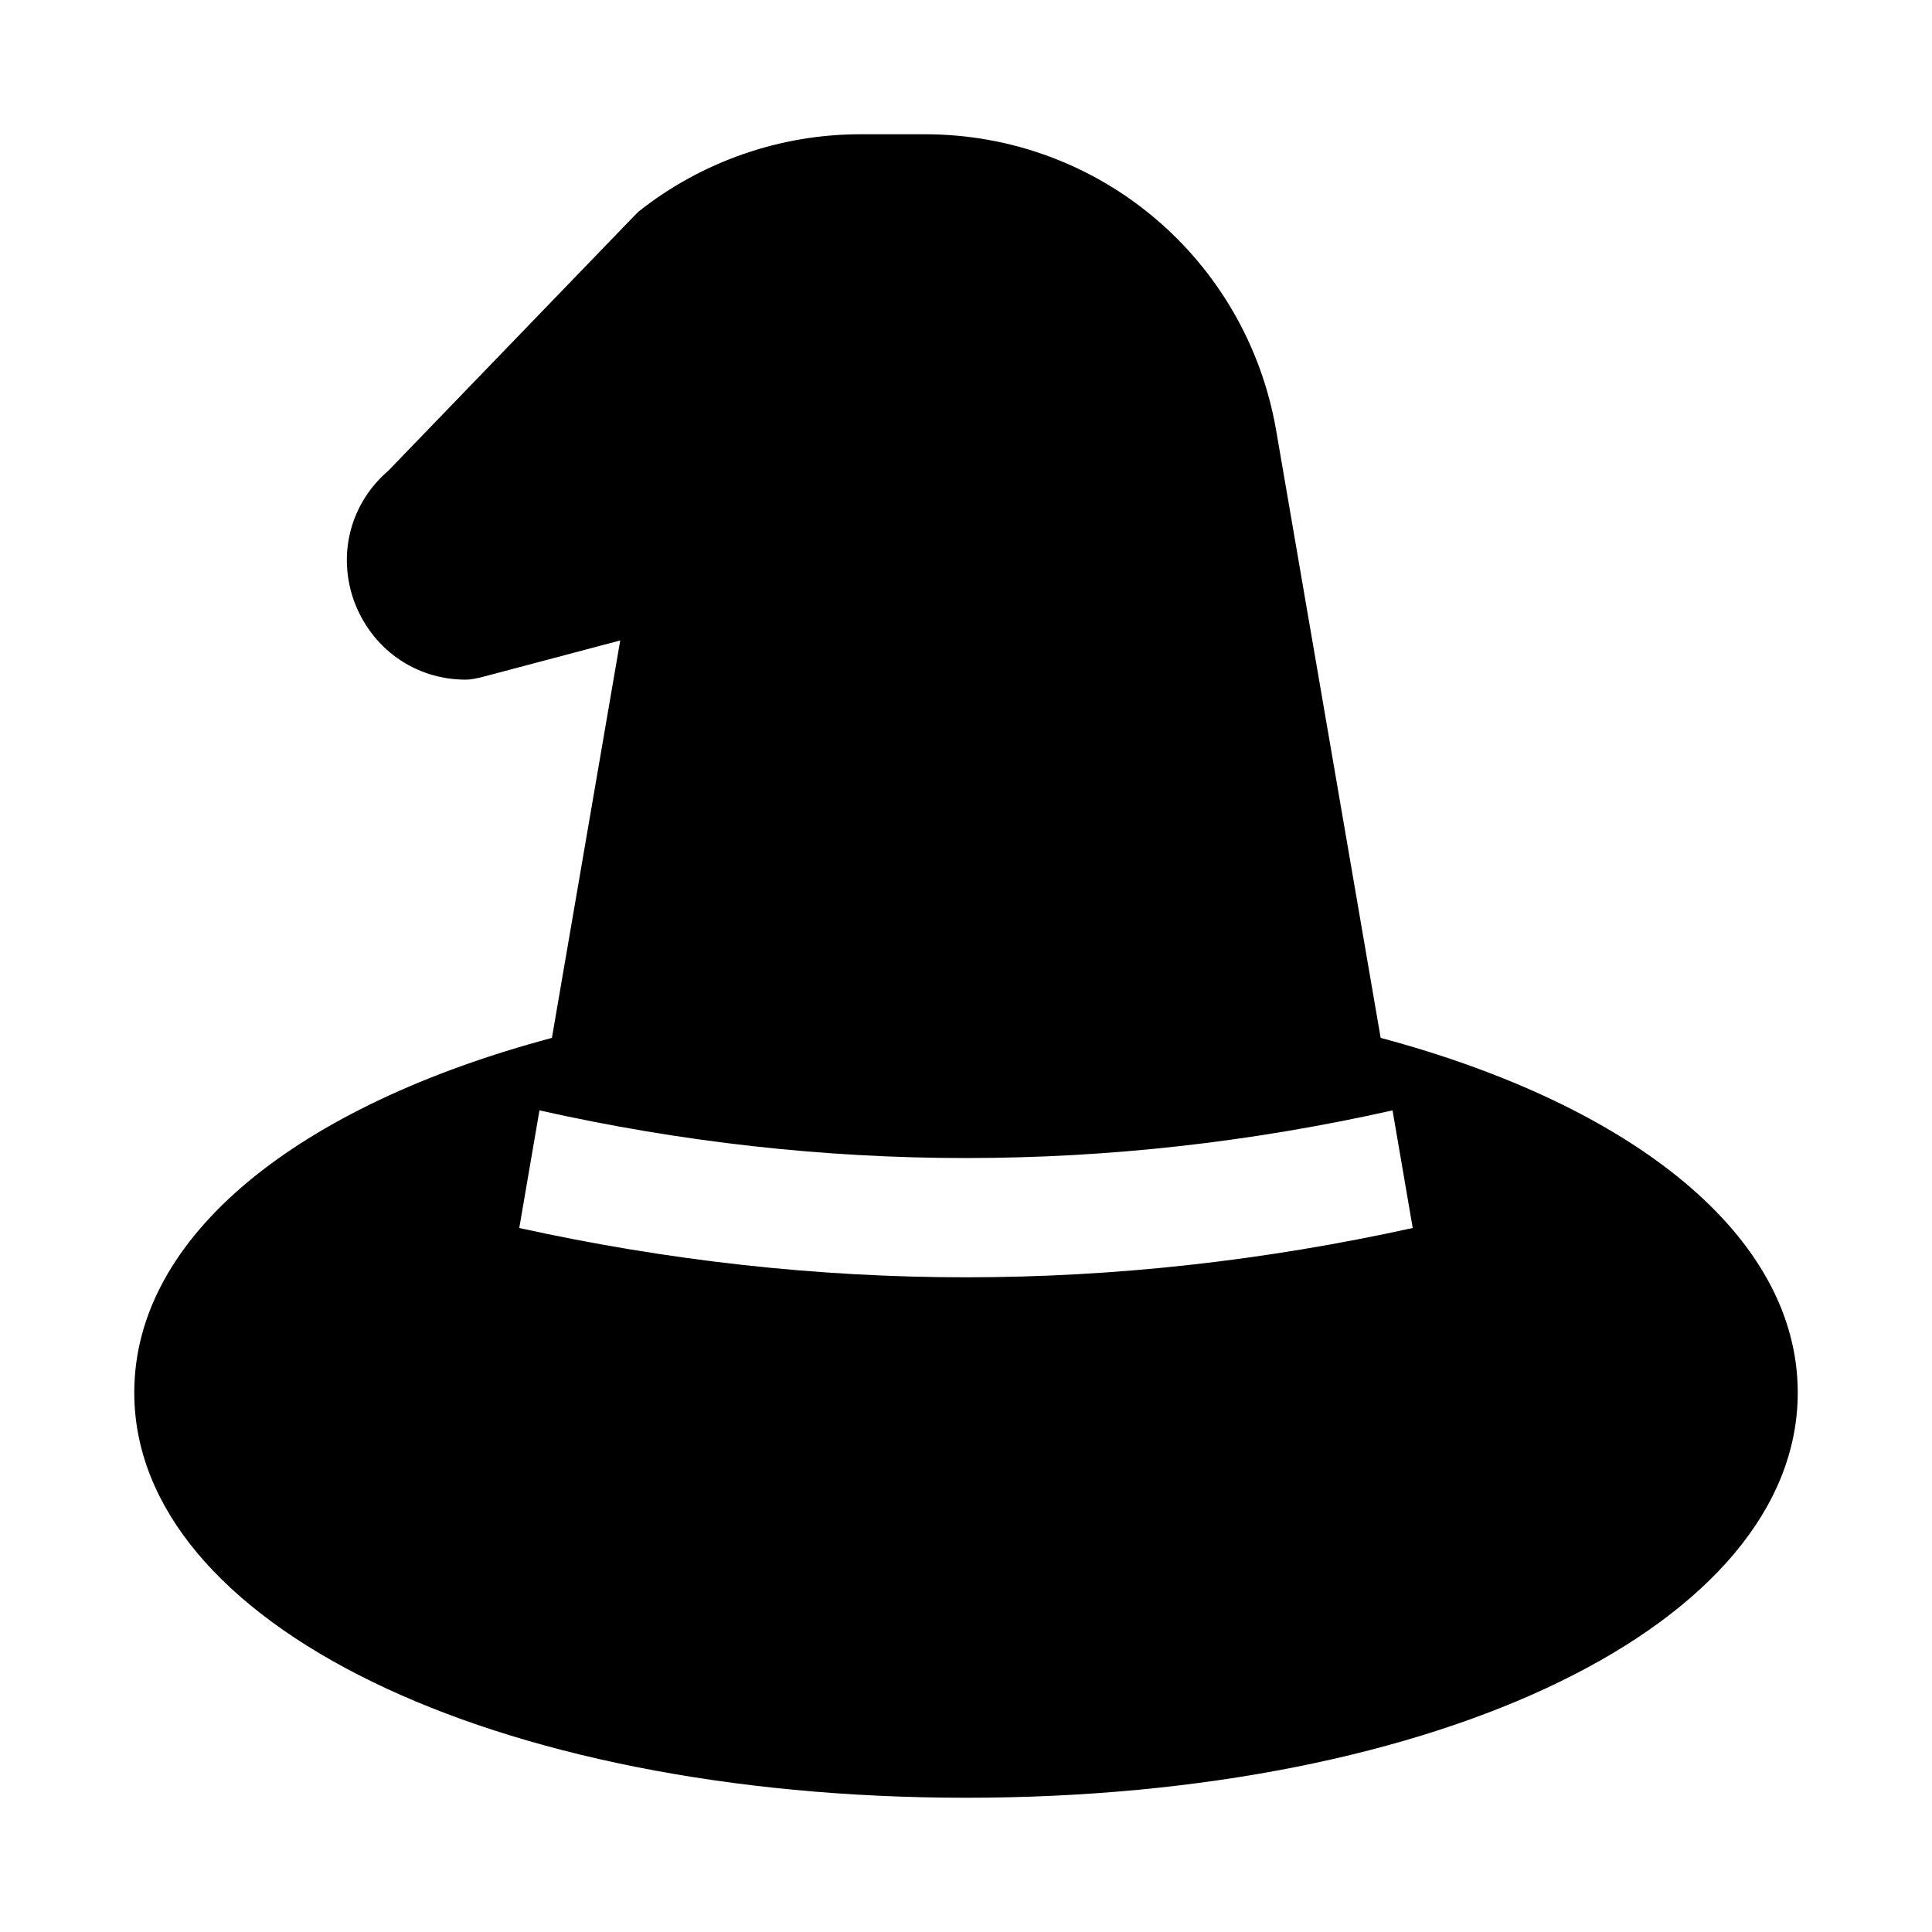 <?xml version="1.0" encoding="UTF-8"?>
<!-- Uploaded to: ICON Repo, www.iconrepo.com, Generator: ICON Repo Mixer Tools -->
<svg fill="#000000" width="800px" height="800px" version="1.1" viewBox="144 144 512 512" xmlns="http://www.w3.org/2000/svg">
 <path d="m509.89 419.05-27.707-161.06c-7.875-45.344-46.918-78.406-93.047-78.406h-17.16c-21.254 0-42.035 7.242-58.727 20.469-0.473 0.473-0.945 0.945-1.418 1.418l-64.867 67.223c-9.918 8.504-13.539 21.73-9.289 34.168 4.566 12.91 16.215 21.254 29.758 21.254 1.418 0 2.676-0.316 4.094-0.629l36.84-9.762-18.105 105.33c-67.227 17.945-110.68 52.426-110.68 93.988 0 61.246 94.777 107.38 220.42 107.38 125.64 0 220.42-46.129 220.42-107.38-0.004-41.406-43.457-76.043-110.53-93.992zm3.148 19.211 5.352 31.172c-39.359 8.66-78.879 13.066-118.39 13.066s-79.035-4.41-118.39-13.066l5.352-31.172c75.102 16.844 150.99 16.844 226.09 0z"/>
</svg>